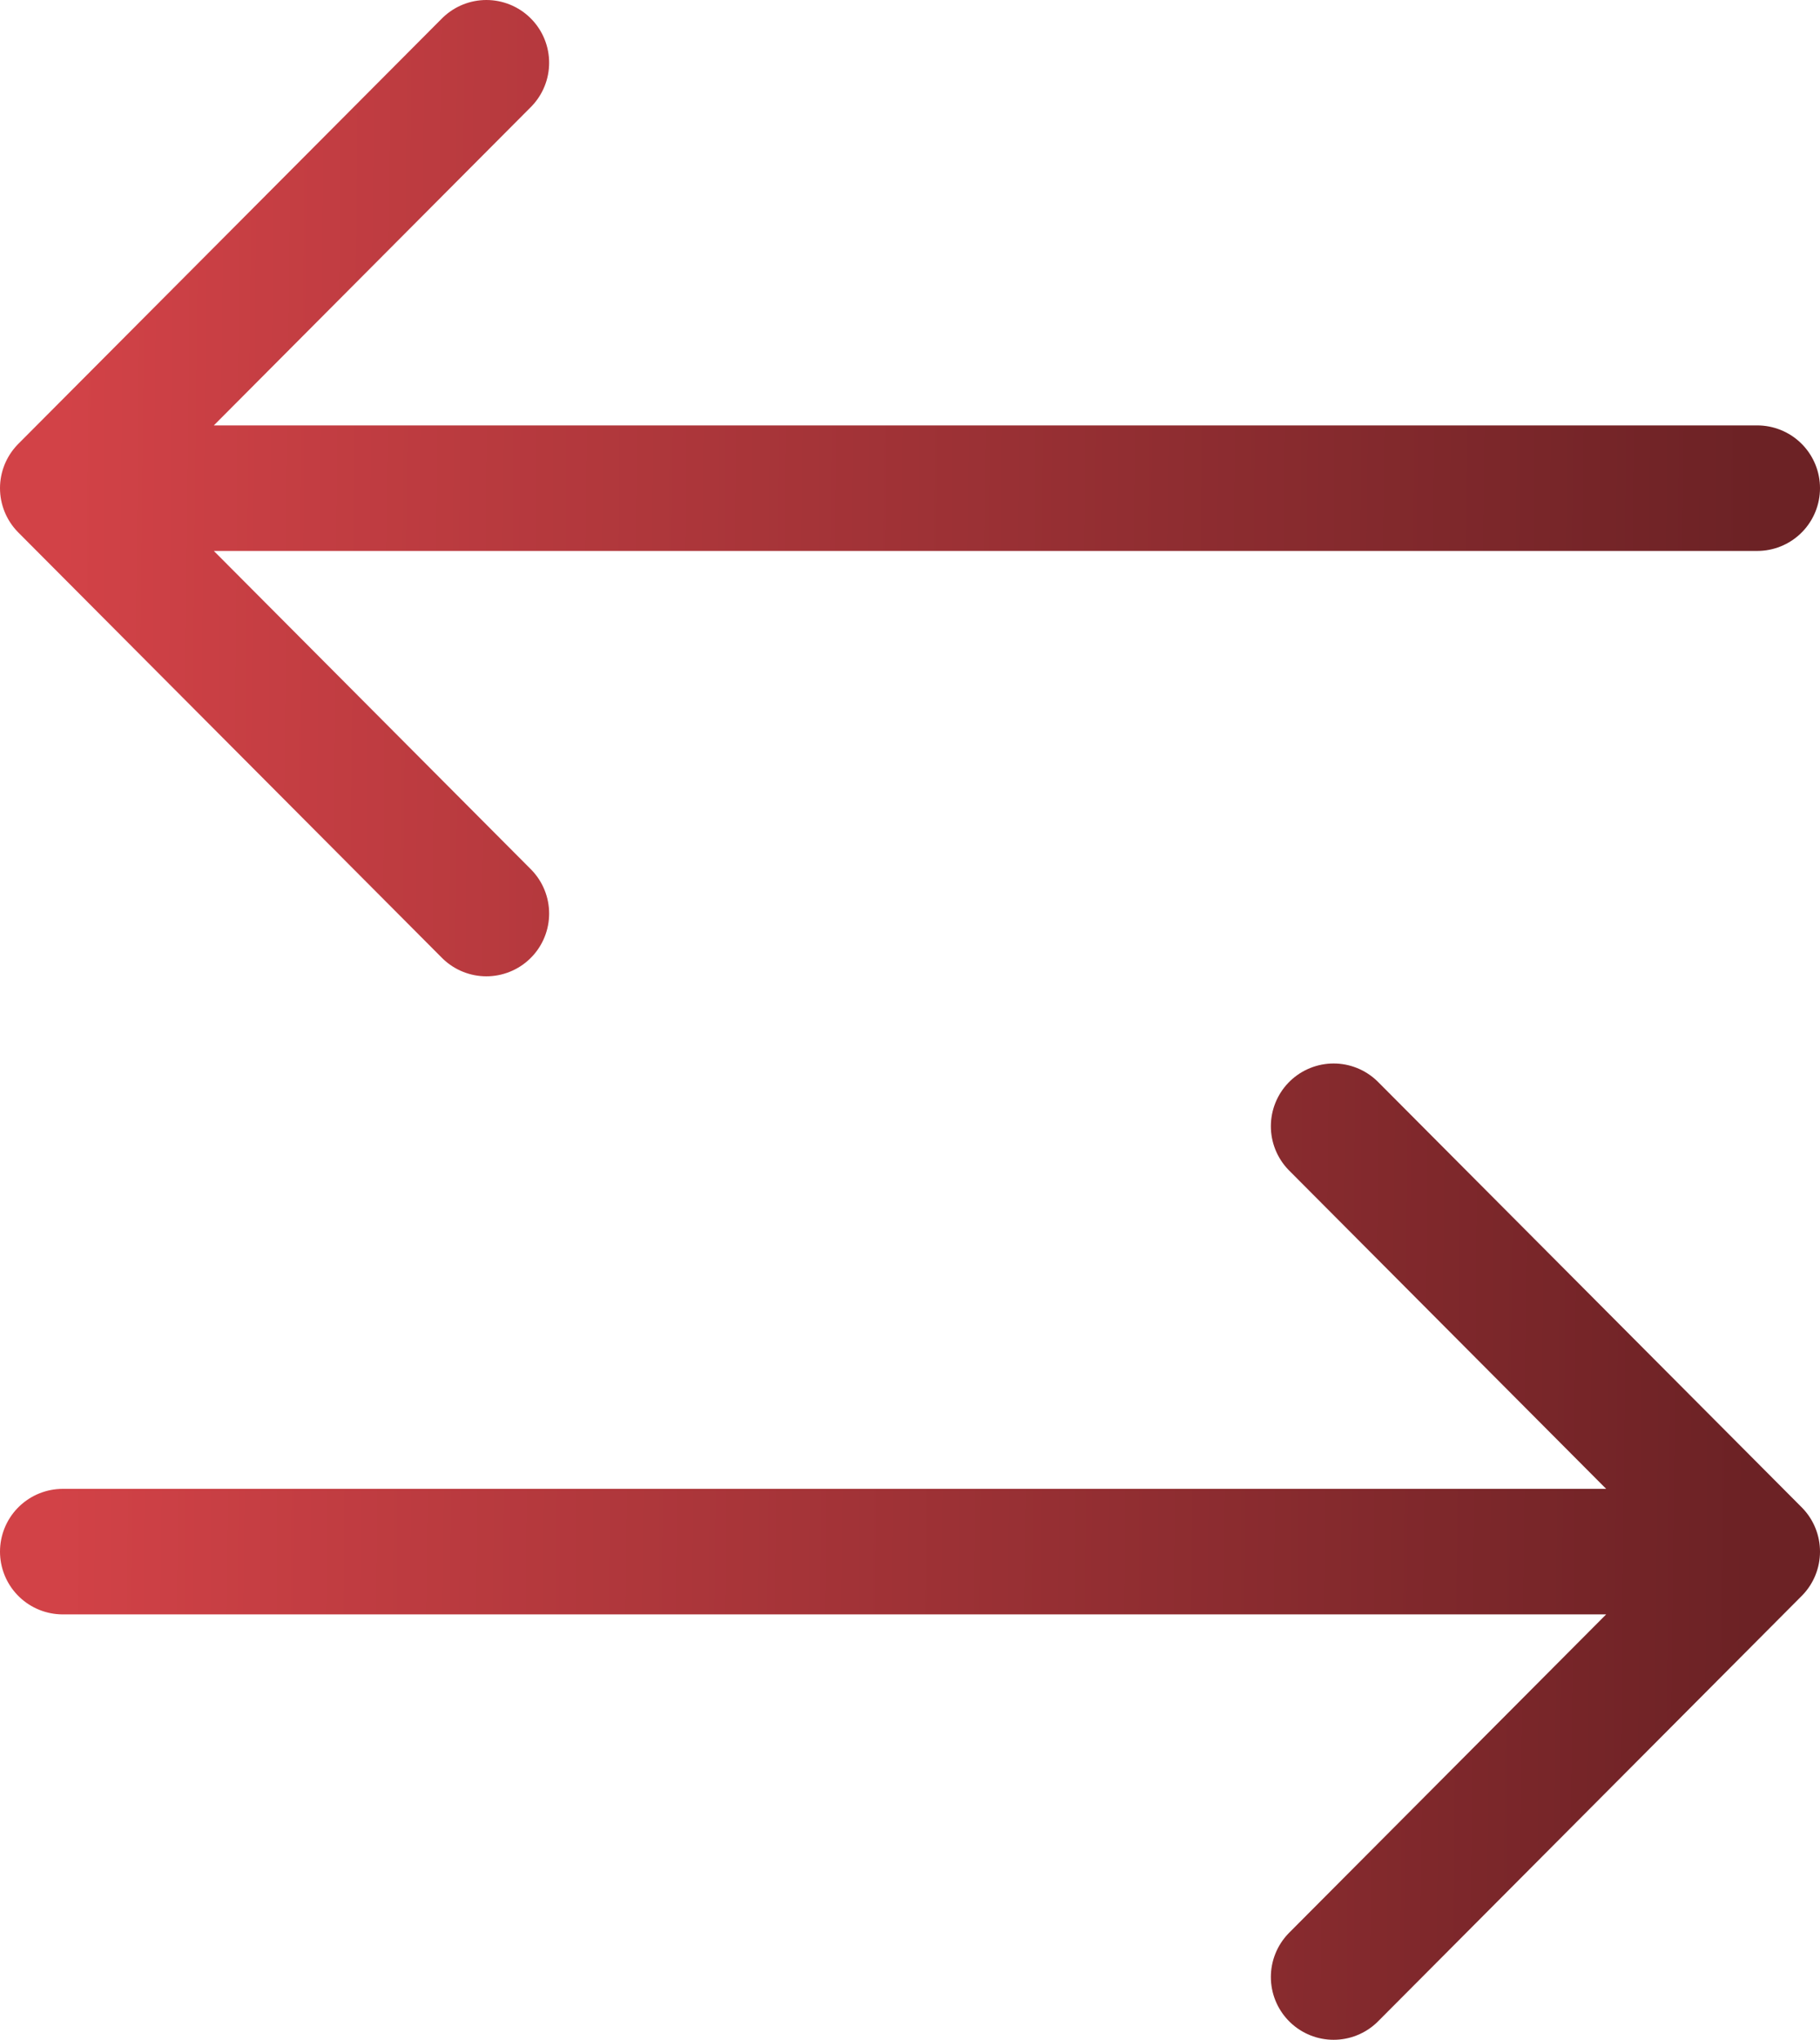 <svg width="58" height="65" viewBox="0 0 58 65" fill="none" xmlns="http://www.w3.org/2000/svg">
<path d="M2 49.444H56M56 49.444L42.5 35.889M56 49.444L42.5 63M56 15.556H2M2 15.556L15.5 2M2 15.556L15.5 29.111" stroke="url(#paint0_linear_1126_720)" stroke-width="4" stroke-linecap="round" stroke-linejoin="round"/>
<defs>
<linearGradient id="paint0_linear_1126_720" x1="2" y1="16" x2="56" y2="16.5" gradientUnits="userSpaceOnUse">
<stop stop-color="#D24247"/>
<stop offset="1" stop-color="#6C2225"/>
</linearGradient>
</defs>
</svg>
